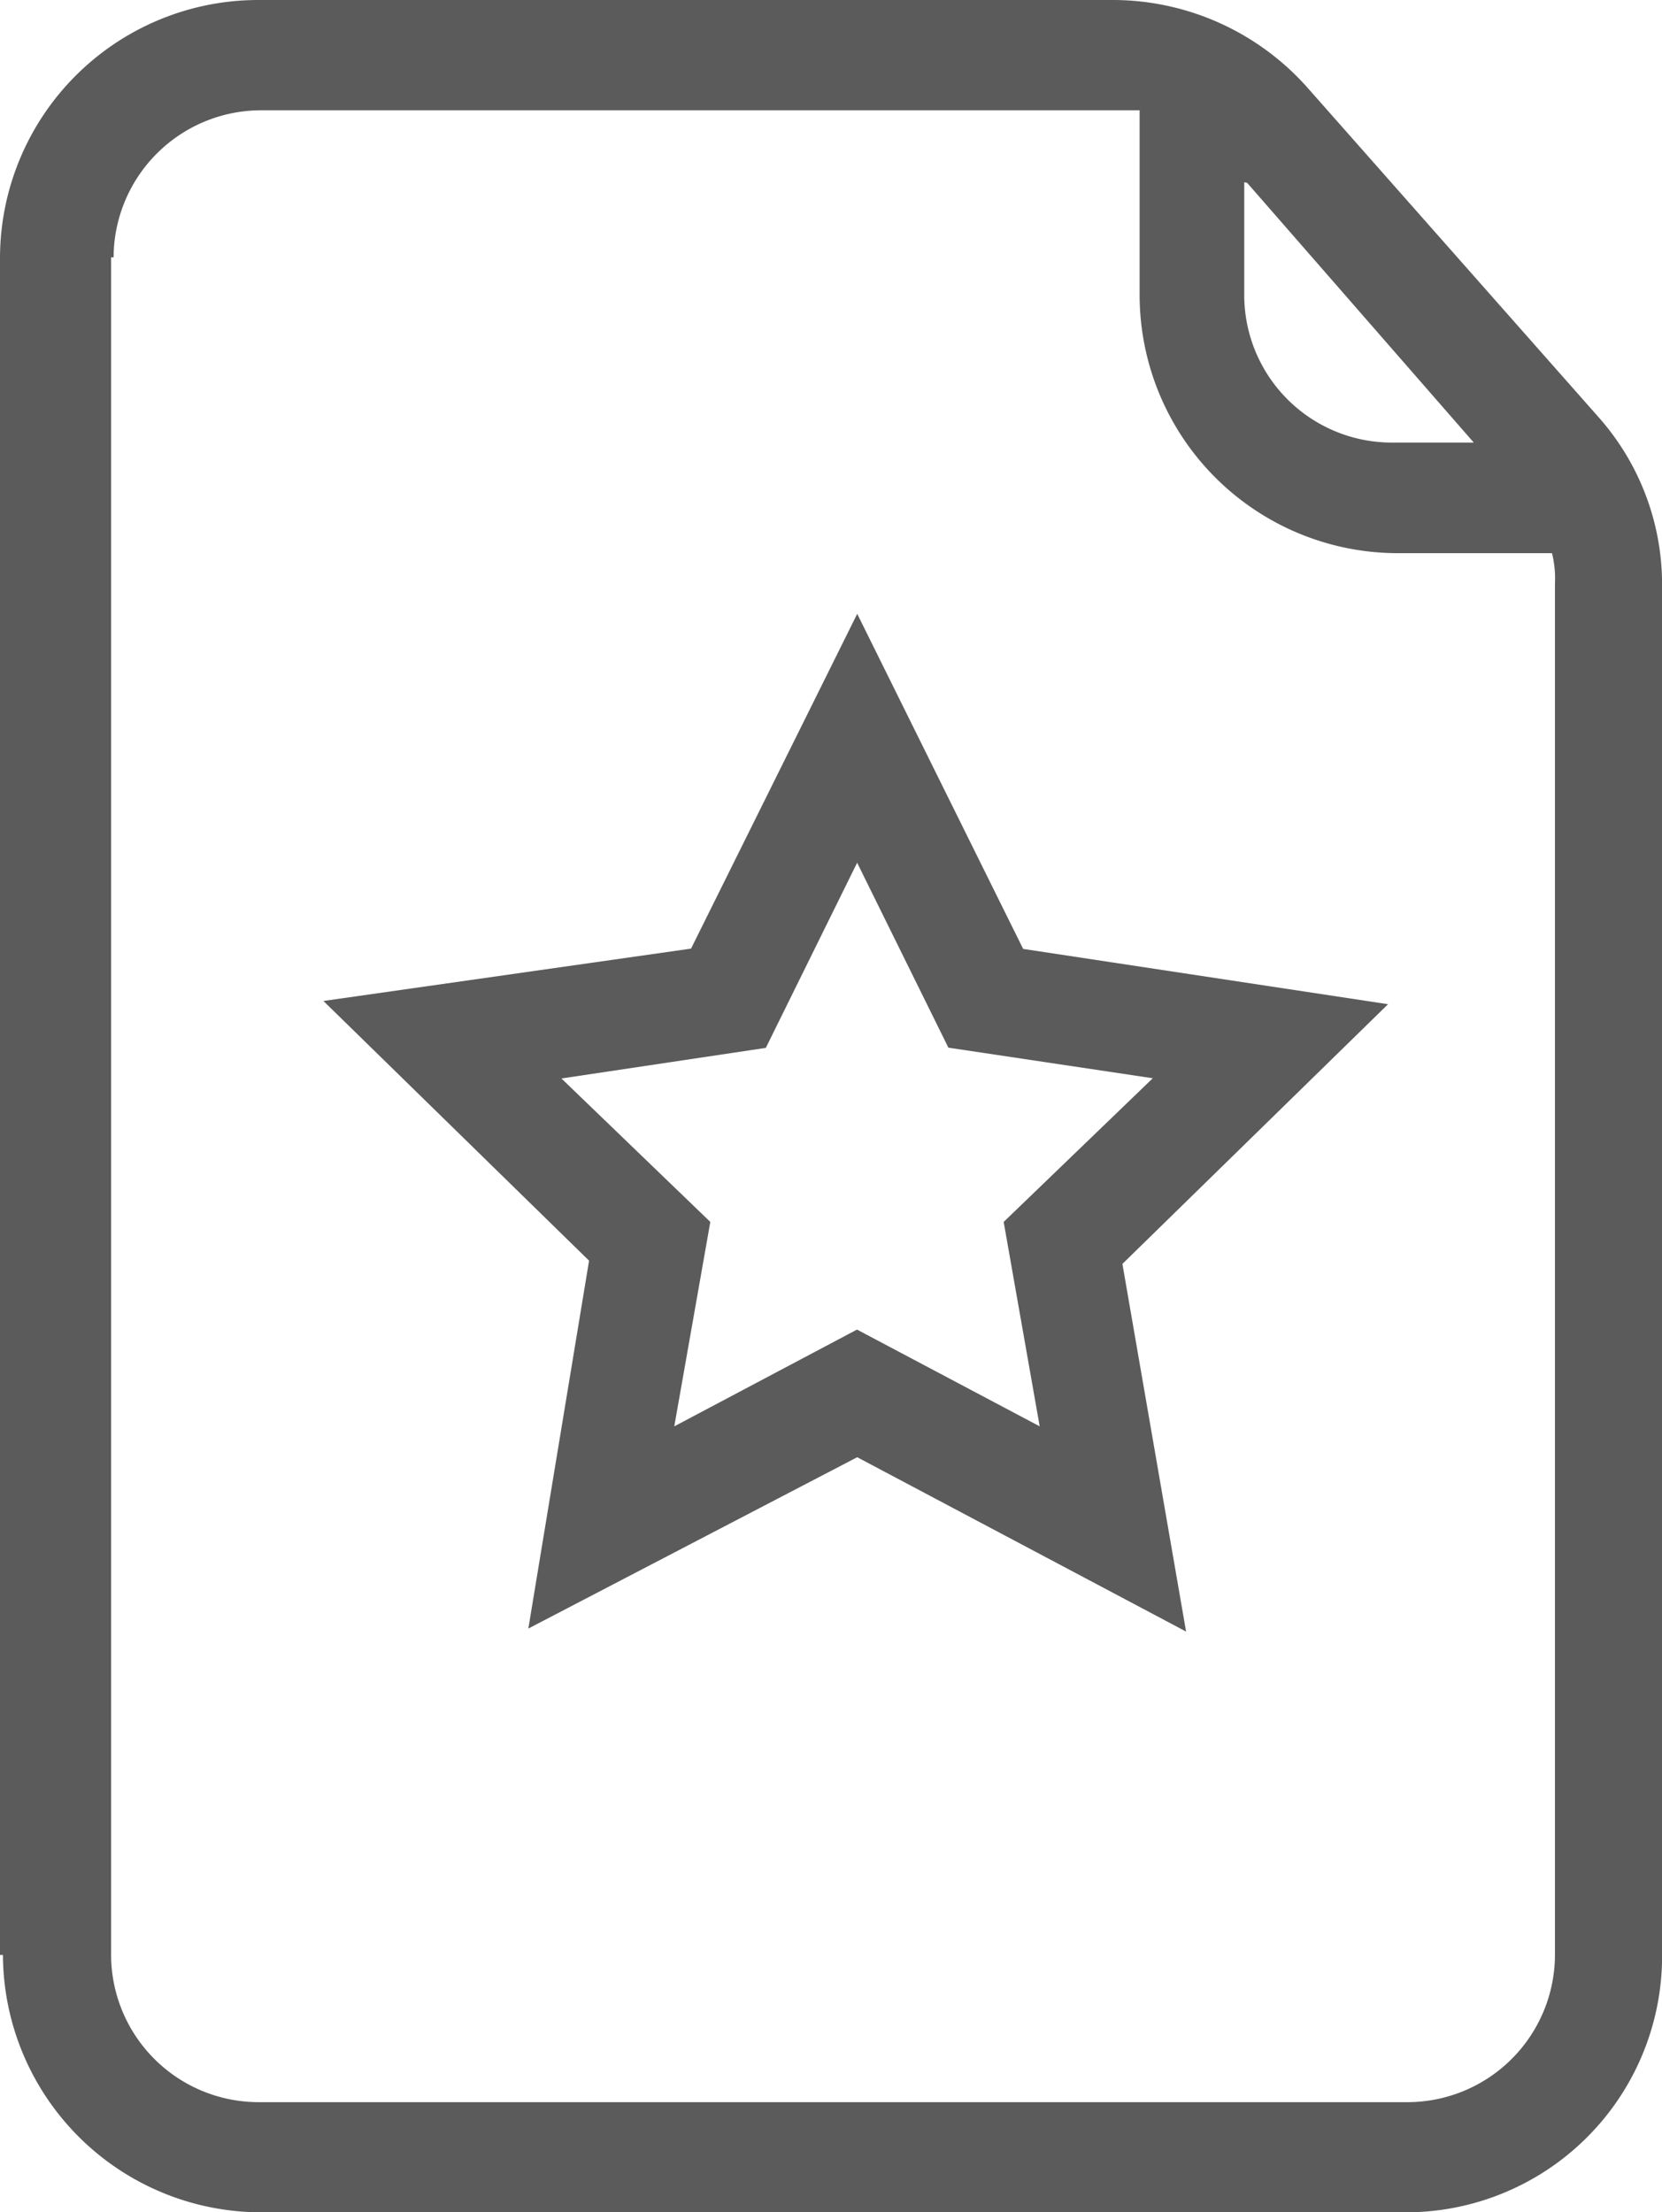<svg xmlns="http://www.w3.org/2000/svg" width="22.605" height="30.086" viewBox="0 0 22.605 30.086"><defs><style>.a{fill:#5b5b5b;}</style></defs><path class="a" d="M.04,26.587a3.514,3.514,0,0,0,3.5,3.5H19.106a3.484,3.484,0,0,0,3.5-3.459V7.971a3.428,3.428,0,0,0-.866-2.3L17.79,1.2A3.544,3.544,0,0,0,15.157,0H3.5A3.514,3.514,0,0,0,0,3.5V26.587Zm16.923-24.1,3.082,3.532H18.918a2.008,2.008,0,0,1-1.995-1.995V2.478ZM1.545,3.5A2.008,2.008,0,0,1,3.539,1.5H15.5V4.023a3.514,3.514,0,0,0,3.5,3.5h2.109a1.439,1.439,0,0,1,.04.416V26.594a2.008,2.008,0,0,1-1.995,1.995H3.506a2.008,2.008,0,0,1-1.995-1.995V3.5Z"/><path class="a" d="M68.287,138.1l4.473-2.33,4.473,2.371-.866-5,3.613-3.532-4.963-.752L72.76,124.3,70.5,128.853l-5,.712,3.613,3.532Zm.45-7.481,2.78-.416,1.242-2.518L74,130.2l2.78.416-2.028,1.954.49,2.78-2.485-1.316-2.485,1.316.49-2.78Z" transform="translate(-61.101 -115.952)"/></svg>